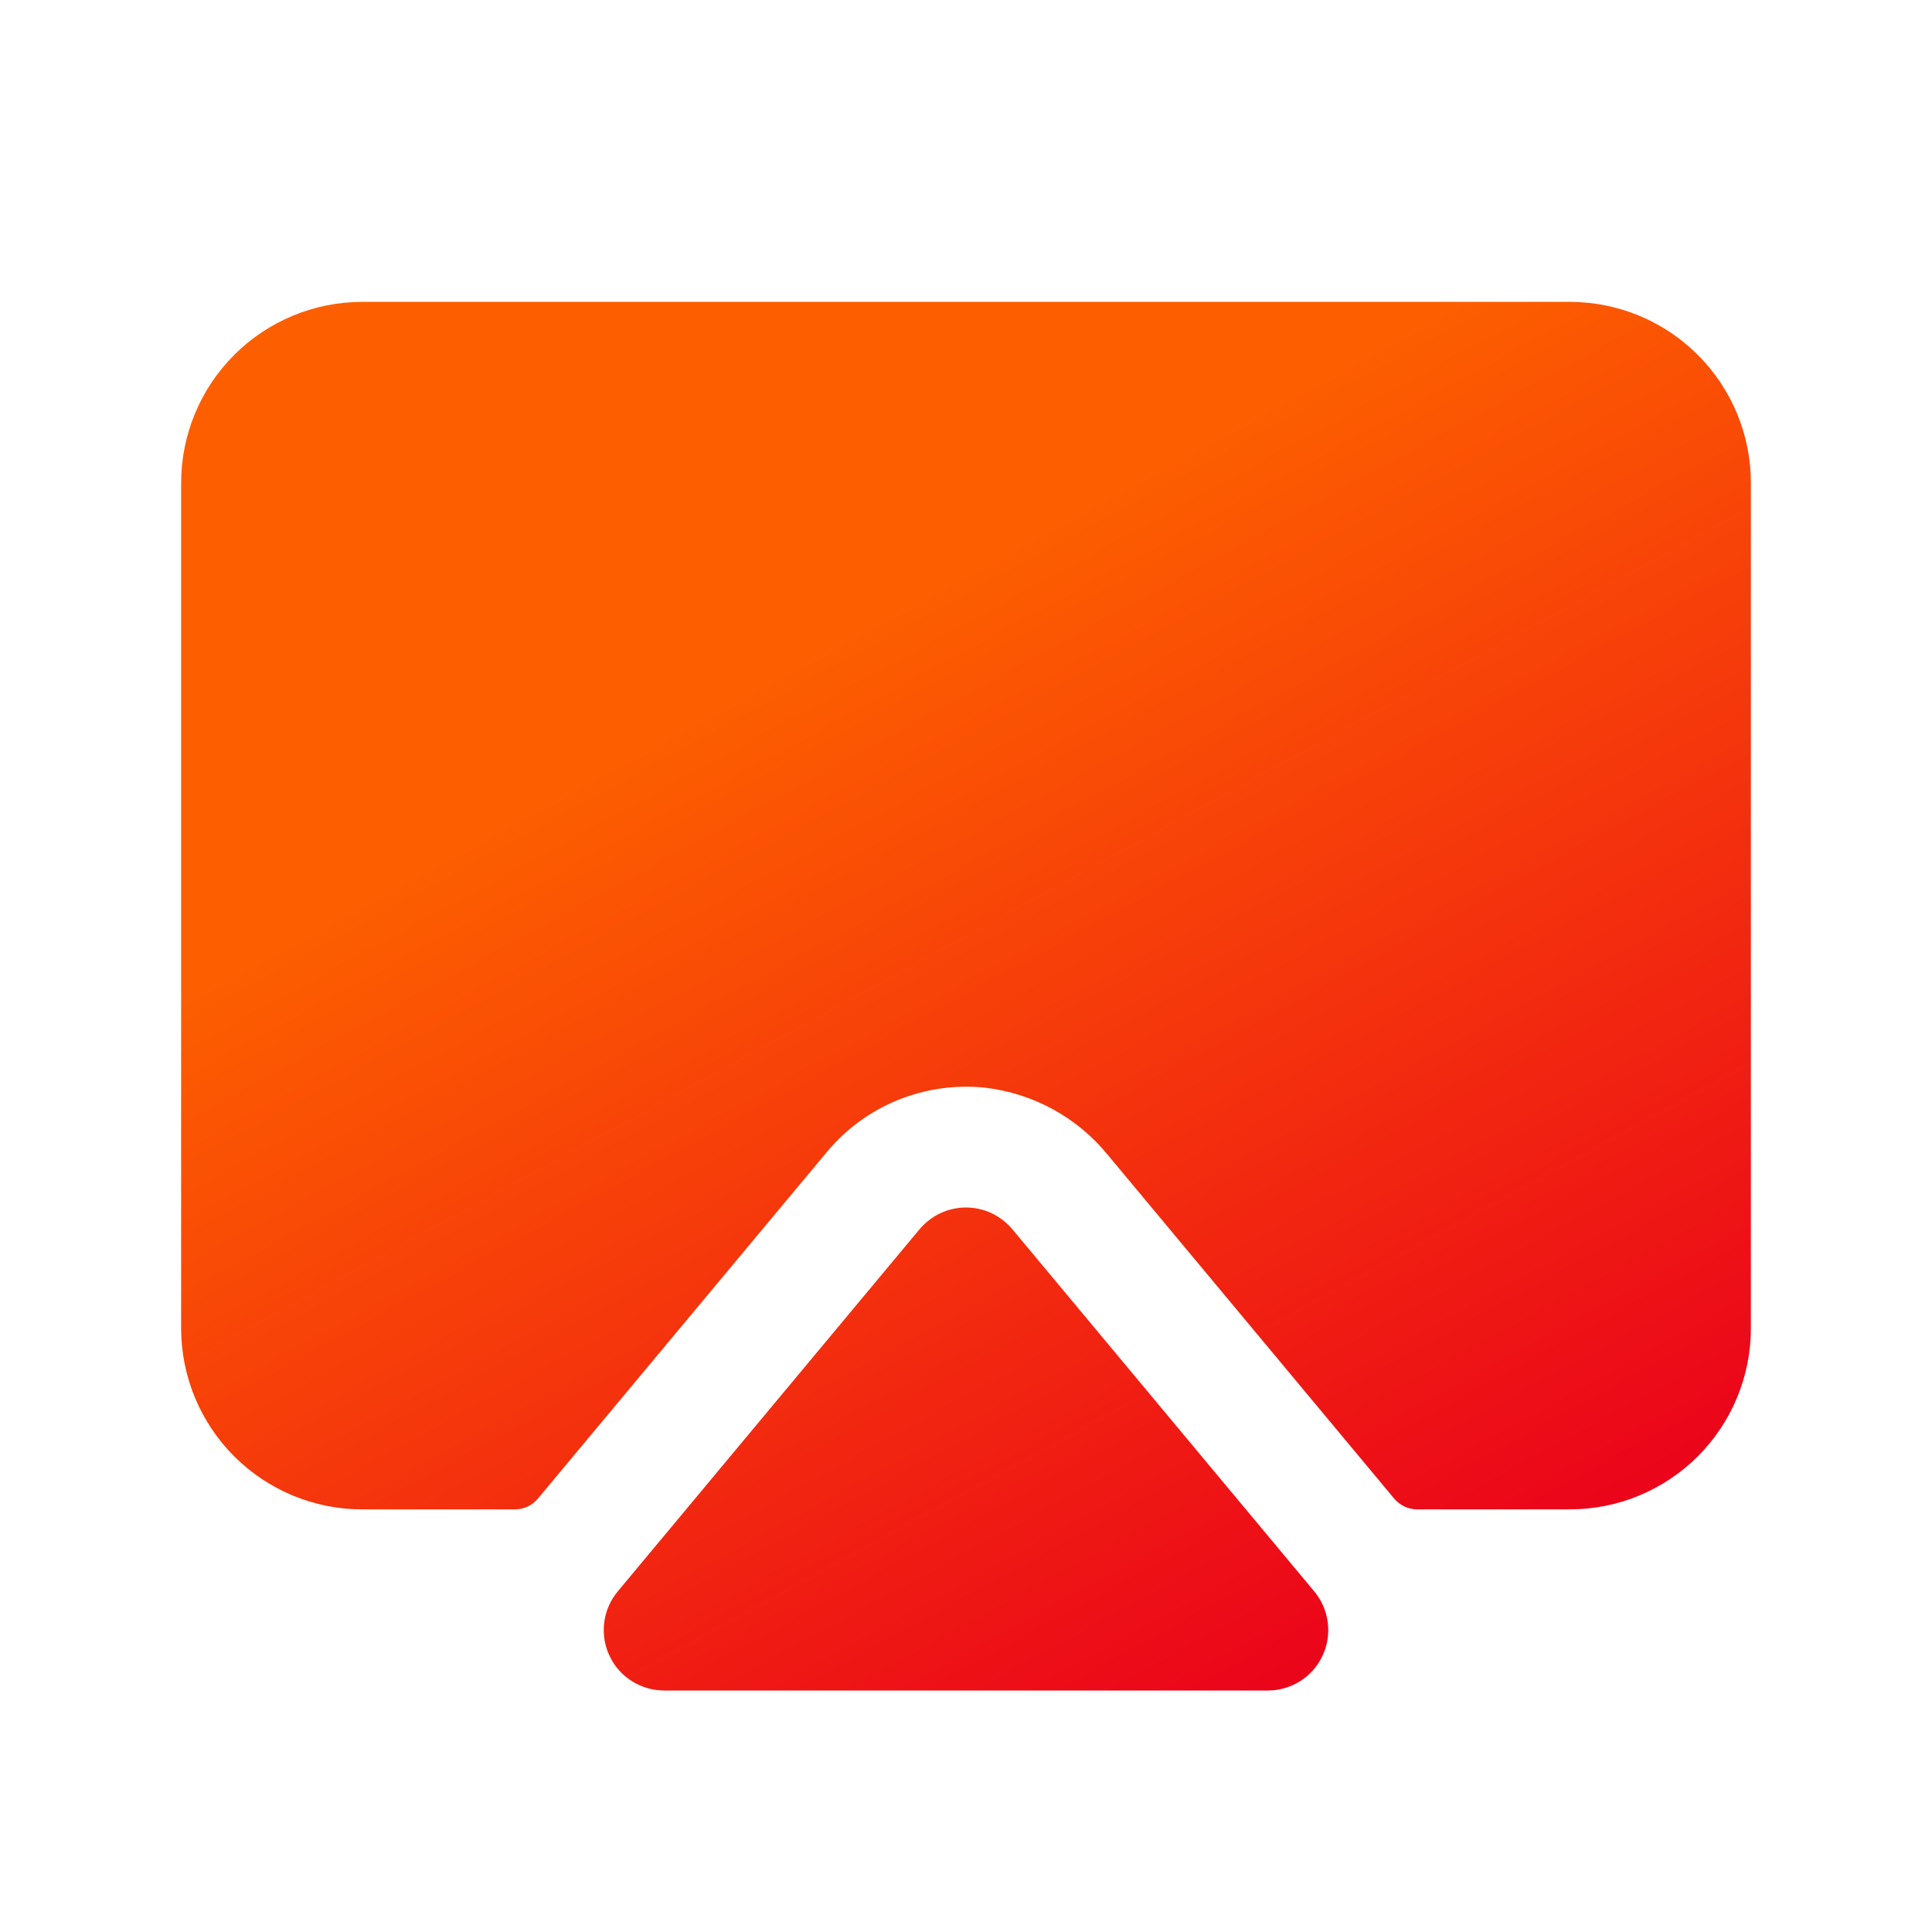 <svg width="24" height="24" viewBox="0 0 24 24" fill="none" xmlns="http://www.w3.org/2000/svg">
<path d="M16.327 19.77C16.418 19.88 16.476 20.013 16.494 20.154C16.512 20.296 16.49 20.439 16.429 20.568C16.369 20.697 16.273 20.807 16.152 20.883C16.032 20.959 15.893 21 15.75 21H8.25C8.107 21 7.968 20.959 7.848 20.883C7.727 20.807 7.631 20.697 7.571 20.568C7.51 20.439 7.488 20.296 7.506 20.154C7.524 20.013 7.582 19.88 7.673 19.77L11.423 15.27C11.494 15.186 11.582 15.118 11.681 15.071C11.781 15.024 11.89 15 11.999 15C12.11 15 12.218 15.024 12.318 15.071C12.417 15.118 12.505 15.186 12.576 15.27L16.327 19.77ZM19.5 3.75H4.5C3.903 3.75 3.331 3.987 2.909 4.409C2.487 4.831 2.25 5.403 2.25 6V16.5C2.25 17.097 2.487 17.669 2.909 18.091C3.331 18.513 3.903 18.75 4.5 18.75H6.396C6.451 18.75 6.505 18.738 6.555 18.715C6.604 18.691 6.648 18.657 6.683 18.615L10.272 14.31C10.509 14.025 10.813 13.803 11.156 13.664C11.5 13.525 11.873 13.473 12.241 13.512C12.838 13.583 13.385 13.883 13.764 14.35L17.318 18.615C17.354 18.657 17.398 18.691 17.447 18.715C17.497 18.738 17.551 18.75 17.606 18.75H19.5C20.097 18.75 20.669 18.513 21.091 18.091C21.513 17.669 21.75 17.097 21.75 16.5V6C21.75 5.403 21.513 4.831 21.091 4.409C20.669 3.987 20.097 3.75 19.5 3.75Z" fill="url(#paint0_linear_890_3111)"/>
<defs>
<linearGradient id="paint0_linear_890_3111" x1="9.81" y1="25.015" x2="2.703" y2="12.014" gradientUnits="userSpaceOnUse">
<stop stop-color="#EA001B"/>
<stop offset="1" stop-color="#FD5F00"/>
</linearGradient>
</defs>
</svg>
